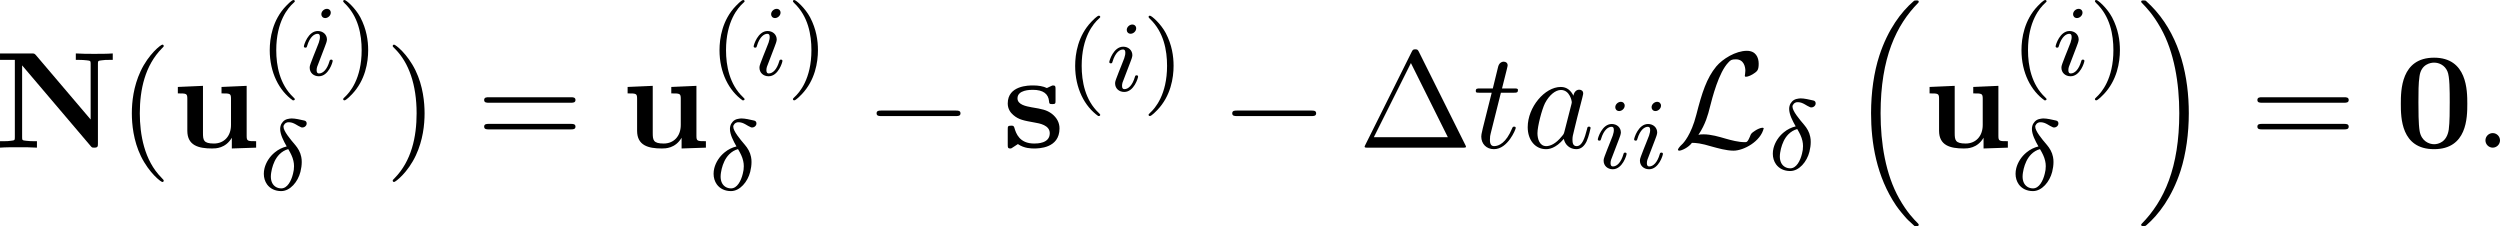 <?xml version='1.0' encoding='UTF-8'?>
<!-- This file was generated by dvisvgm 3.4.4 -->
<svg version='1.1' xmlns='http://www.w3.org/2000/svg' xmlns:xlink='http://www.w3.org/1999/xlink' width='278.011pt' height='25.139pt' viewBox='152.144 422.6 278.011 25.139'>
<defs>
<path id='g3-0' d='M6.914-2.491C6.914-2.69 6.725-2.69 6.585-2.69H1.156C1.016-2.69 .827-2.69 .827-2.491S1.016-2.291 1.156-2.291H6.585C6.725-2.291 6.914-2.291 6.914-2.491Z'/>
<path id='g3-76' d='M6.535-1.415C6.535-1.415 6.476-1.445 6.446-1.445C6.306-1.445 6.057-1.335 5.898-1.225C5.619-1.046 5.599-.986 5.539-.817C5.479-.658 5.39-.518 5.39-.518C5.3-.399 5.29-.399 5.131-.399C4.702-.399 4.174-.538 3.786-.648C3.278-.797 2.7-.966 2.172-.966C1.943-.966 1.903-.956 1.793-.927C2.321-1.704 2.511-2.471 2.61-2.869C2.8-3.616 3.268-5.469 3.975-6.187C4.125-6.346 4.184-6.406 4.513-6.406C5.111-6.406 5.2-5.828 5.2-5.579C5.2-5.42 5.161-5.24 5.161-5.21C5.161-5.21 5.161-5.141 5.24-5.141C5.39-5.141 5.669-5.26 5.908-5.44C6.057-5.559 6.167-5.639 6.167-6.087C6.167-6.545 5.958-7.024 5.31-7.024C4.503-7.024 3.557-6.446 3.088-5.888C2.391-5.041 2.052-3.985 1.644-2.391C1.265-.897 .687-.329 .667-.299C.349-.01 .309 .12 .309 .159C.309 .159 .329 .219 .399 .219C.578 .219 1.076-.01 1.325-.349C1.634-.339 1.913-.339 2.839-.06C3.178 .03 3.816 .219 4.344 .219C5.071 .219 6.316-.448 6.535-1.415Z'/>
<path id='g39-40' d='M2.813 1.897C2.813 1.865 2.805 1.857 2.702 1.753C1.61 .725 1.339-.757 1.339-1.993C1.339-4.288 2.287-5.364 2.694-5.731C2.805-5.834 2.813-5.842 2.813-5.882S2.782-5.978 2.702-5.978C2.574-5.978 2.176-5.571 2.112-5.499C1.044-4.384 .821-2.949 .821-1.993C.821-.207 1.57 1.227 2.654 1.993C2.718 1.993 2.813 1.993 2.813 1.897Z'/>
<path id='g39-41' d='M2.463-1.993C2.463-2.75 2.335-3.658 1.841-4.599C1.451-5.332 .725-5.978 .582-5.978C.502-5.978 .478-5.922 .478-5.882C.478-5.85 .478-5.834 .574-5.738C1.69-4.678 1.945-3.22 1.945-1.993C1.945 .295 .996 1.379 .59 1.745C.486 1.849 .478 1.857 .478 1.897S.502 1.993 .582 1.993C.709 1.993 1.108 1.586 1.172 1.514C2.24 .399 2.463-1.036 2.463-1.993Z'/>
<use id='g26-0' xlink:href='#g3-0' transform='scale(1.095)'/>
<use id='g26-76' xlink:href='#g3-76' transform='scale(1.095)'/>
<path id='g36-14' d='M3.26-1.451C3.324-1.714 3.363-1.969 3.363-2.224C3.363-2.367 3.355-2.503 3.324-2.638C3.252-3.013 3.061-3.332 2.829-3.602C2.447-4.049 1.913-4.686 1.913-5.037C1.913-5.085 1.921-5.125 1.945-5.157C1.985-5.236 2.04-5.3 2.12-5.34C2.208-5.388 2.295-5.396 2.375-5.388C2.758-5.372 3.005-5.109 3.332-4.981C3.355-4.973 3.387-4.973 3.419-4.973C3.531-4.973 3.658-5.037 3.722-5.157C3.746-5.204 3.754-5.252 3.754-5.3C3.754-5.412 3.69-5.499 3.571-5.523C3.252-5.595 2.853-5.691 2.55-5.691C2.495-5.691 2.439-5.683 2.391-5.675C2.264-5.659 2.136-5.627 2.016-5.555C1.905-5.483 1.809-5.372 1.745-5.26C1.682-5.133 1.65-4.997 1.65-4.854C1.65-4.423 1.913-3.913 2.168-3.467C1.833-3.387 1.506-3.228 1.227-2.997C.813-2.662 .526-2.208 .406-1.737C.367-1.586 .351-1.435 .351-1.291C.351-.98 .438-.693 .606-.454C.853-.112 1.251 .08 1.73 .08C2.447 .08 3.061-.662 3.26-1.451ZM2.67-1.299C2.534-.733 2.224-.135 1.737-.135C1.403-.135 1.14-.311 1.012-.574C.94-.725 .909-.893 .909-1.068C.909-1.267 .948-1.482 .996-1.69C1.1-2.096 1.267-2.511 1.586-2.837C1.785-3.037 2.032-3.188 2.287-3.252L2.311-3.22C2.479-2.933 2.63-2.646 2.702-2.319C2.734-2.184 2.75-2.04 2.75-1.897C2.75-1.698 2.726-1.498 2.67-1.299Z'/>
<path id='g36-105' d='M2.375-4.973C2.375-5.149 2.248-5.276 2.064-5.276C1.857-5.276 1.626-5.085 1.626-4.846C1.626-4.67 1.753-4.543 1.937-4.543C2.144-4.543 2.375-4.734 2.375-4.973ZM2.527-1.14C2.527-1.219 2.463-1.243 2.407-1.243C2.311-1.243 2.295-1.188 2.271-1.108C2.088-.47 1.761-.143 1.443-.143C1.347-.143 1.251-.183 1.251-.399C1.251-.59 1.307-.733 1.411-.98L1.658-1.626L1.905-2.271C1.977-2.455 2.072-2.702 2.072-2.837C2.072-3.236 1.753-3.515 1.347-3.515C.574-3.515 .239-2.399 .239-2.295C.239-2.224 .295-2.192 .359-2.192C.462-2.192 .47-2.24 .494-2.319C.717-3.076 1.084-3.292 1.323-3.292C1.435-3.292 1.514-3.252 1.514-3.029C1.514-2.949 1.506-2.837 1.427-2.598L1.211-2.048C.996-1.522 .996-1.506 .781-.948C.741-.829 .701-.733 .701-.598C.701-.207 1.004 .08 1.427 .08C2.2 .08 2.527-1.036 2.527-1.14Z'/>
<use id='g28-1' xlink:href='#g5-1' transform='scale(1.095)'/>
<use id='g28-40' xlink:href='#g5-40' transform='scale(1.095)'/>
<use id='g28-41' xlink:href='#g5-41' transform='scale(1.095)'/>
<use id='g28-61' xlink:href='#g5-61' transform='scale(1.095)'/>
<path id='g32-16' d='M5.579 17.425C5.579 17.385 5.559 17.365 5.539 17.335C5.181 16.976 4.643 16.428 4.025 15.333C2.949 13.42 2.55 10.959 2.55 8.568C2.55 4.144 3.806 1.544 5.549-.219C5.579-.249 5.579-.299 5.579-.299C5.579-.399 5.509-.399 5.39-.399C5.26-.399 5.24-.399 5.151-.319C4.204 .498 3.138 1.883 2.451 3.985C2.022 5.3 1.793 6.904 1.793 8.558C1.793 10.919 2.222 13.589 3.786 15.9C4.055 16.289 4.423 16.707 4.423 16.707C4.523 16.827 4.663 16.986 4.742 17.056L5.131 17.415C5.151 17.425 5.25 17.524 5.25 17.524H5.469C5.499 17.524 5.579 17.514 5.579 17.425Z'/>
<path id='g32-17' d='M4.144 8.558C4.144 5.699 3.477 2.66 1.514 .418C1.375 .259 1.006-.13 .767-.339C.697-.399 .677-.399 .548-.399C.448-.399 .359-.399 .359-.299C.359-.259 .399-.219 .418-.199C.757 .149 1.295 .697 1.913 1.793C2.989 3.706 3.387 6.167 3.387 8.558C3.387 12.882 2.192 15.522 .399 17.345C.379 17.365 .359 17.395 .359 17.425C.359 17.524 .448 17.524 .548 17.524C.677 17.524 .697 17.524 .787 17.445C1.733 16.628 2.8 15.243 3.487 13.141C3.925 11.776 4.144 10.162 4.144 8.558Z'/>
<use id='g27-58' xlink:href='#g4-58' transform='scale(1.095)'/>
<use id='g27-97' xlink:href='#g4-97' transform='scale(1.095)'/>
<use id='g27-116' xlink:href='#g4-116' transform='scale(1.095)'/>
<path id='g4-58' d='M1.913-.528C1.913-.817 1.674-1.056 1.385-1.056S.857-.817 .857-.528S1.096 0 1.385 0S1.913-.239 1.913-.528Z'/>
<path id='g4-97' d='M4.961-1.425C4.961-1.524 4.872-1.524 4.842-1.524C4.742-1.524 4.732-1.484 4.702-1.345C4.533-.697 4.354-.11 3.945-.11C3.676-.11 3.646-.369 3.646-.568C3.646-.787 3.666-.867 3.776-1.305L3.995-2.202L4.354-3.597C4.423-3.875 4.423-3.895 4.423-3.935C4.423-4.105 4.304-4.204 4.134-4.204C3.895-4.204 3.746-3.985 3.716-3.766C3.537-4.134 3.248-4.403 2.8-4.403C1.634-4.403 .399-2.939 .399-1.484C.399-.548 .946 .11 1.724 .11C1.923 .11 2.421 .07 3.019-.638C3.098-.219 3.447 .11 3.925 .11C4.274 .11 4.503-.12 4.663-.438C4.832-.797 4.961-1.425 4.961-1.425ZM3.567-3.138L3.068-1.186C3.019-1.006 3.019-.986 2.869-.817C2.431-.269 2.022-.11 1.743-.11C1.245-.11 1.106-.658 1.106-1.046C1.106-1.544 1.425-2.77 1.654-3.228C1.963-3.816 2.411-4.184 2.809-4.184C3.457-4.184 3.597-3.367 3.597-3.308S3.577-3.188 3.567-3.138Z'/>
<path id='g4-116' d='M3.128-1.425C3.128-1.524 3.049-1.524 3.009-1.524C2.919-1.524 2.909-1.494 2.859-1.385C2.431-.349 1.903-.11 1.564-.11C1.355-.11 1.255-.239 1.255-.568C1.255-.807 1.275-.877 1.315-1.046L2.052-3.985H2.989C3.188-3.985 3.288-3.985 3.288-4.184C3.288-4.294 3.188-4.294 3.009-4.294H2.132C2.491-5.709 2.54-5.908 2.54-5.968C2.54-6.137 2.421-6.237 2.252-6.237C2.222-6.237 1.943-6.227 1.853-5.878L1.465-4.294H.528C.329-4.294 .229-4.294 .229-4.105C.229-3.985 .309-3.985 .508-3.985H1.385C.667-1.156 .628-.986 .628-.807C.628-.269 1.006 .11 1.544 .11C2.56 .11 3.128-1.345 3.128-1.425Z'/>
<path id='g5-1' d='M7.821-.08C7.821-.08 7.821-.11 7.771-.199L4.403-6.954C4.334-7.083 4.314-7.133 4.144-7.133S3.955-7.083 3.885-6.954L.518-.199C.468-.11 .468-.08 .468-.08C.468 0 .528 0 .687 0H7.601C7.761 0 7.821 0 7.821-.08ZM6.506-.757H1.136L3.826-6.137L6.506-.757Z'/>
<path id='g5-40' d='M3.298 2.391C3.298 2.361 3.298 2.341 3.128 2.172C1.883 .917 1.564-.966 1.564-2.491C1.564-4.224 1.943-5.958 3.168-7.203C3.298-7.323 3.298-7.342 3.298-7.372C3.298-7.442 3.258-7.472 3.198-7.472C3.098-7.472 2.202-6.795 1.614-5.529C1.106-4.433 .986-3.328 .986-2.491C.986-1.714 1.096-.508 1.644 .618C2.242 1.843 3.098 2.491 3.198 2.491C3.258 2.491 3.298 2.461 3.298 2.391Z'/>
<path id='g5-41' d='M2.879-2.491C2.879-3.268 2.77-4.473 2.222-5.599C1.624-6.824 .767-7.472 .667-7.472C.608-7.472 .568-7.432 .568-7.372C.568-7.342 .568-7.323 .757-7.143C1.733-6.157 2.301-4.573 2.301-2.491C2.301-.787 1.933 .966 .697 2.222C.568 2.341 .568 2.361 .568 2.391C.568 2.451 .608 2.491 .667 2.491C.767 2.491 1.664 1.813 2.252 .548C2.76-.548 2.879-1.654 2.879-2.491Z'/>
<path id='g5-61' d='M7.183-3.457C7.183-3.656 6.994-3.656 6.854-3.656H.887C.747-3.656 .558-3.656 .558-3.457S.747-3.258 .897-3.258H6.844C6.994-3.258 7.183-3.258 7.183-3.457ZM7.183-1.524C7.183-1.724 6.994-1.724 6.844-1.724H.897C.747-1.724 .558-1.724 .558-1.524S.747-1.325 .887-1.325H6.854C6.994-1.325 7.183-1.325 7.183-1.524Z'/>
<use id='g22-48' xlink:href='#g21-48' transform='scale(1.095)'/>
<use id='g22-78' xlink:href='#g21-78' transform='scale(1.095)'/>
<use id='g22-115' xlink:href='#g21-115' transform='scale(1.095)'/>
<use id='g22-117' xlink:href='#g21-117' transform='scale(1.095)'/>
<path id='g21-48' d='M5.27-3.178C5.27-4.144 5.26-6.526 2.859-6.526S.448-4.154 .448-3.178C.448-2.192 .458 .11 2.859 .11C5.25 .11 5.27-2.182 5.27-3.178ZM3.995-3.298C3.995-2.74 3.995-1.833 3.925-1.315C3.786-.389 3.158-.249 2.859-.249C2.501-.249 1.943-.468 1.813-1.196C1.724-1.714 1.724-2.75 1.724-3.298C1.724-4.015 1.724-4.663 1.803-5.181C1.923-6.067 2.62-6.167 2.859-6.167C3.228-6.167 3.636-5.978 3.826-5.539C3.995-5.171 3.995-4.115 3.995-3.298Z'/>
<path id='g21-78' d='M8.568-6.366V-6.834C8.189-6.804 7.621-6.804 7.233-6.804C6.814-6.804 6.296-6.804 5.888-6.834V-6.366H6.137C6.316-6.366 6.486-6.356 6.665-6.336C6.954-6.306 6.964-6.296 6.964-6.077V-2.042L2.999-6.705C2.889-6.824 2.879-6.834 2.67-6.834H.389V-6.366H1.465V-.757C1.465-.538 1.455-.528 1.176-.498C.936-.468 .917-.468 .638-.468H.389V0C.767-.03 1.335-.03 1.724-.03C2.142-.03 2.66-.03 3.068 0V-.468H2.819C2.64-.468 2.471-.478 2.291-.498C2.002-.528 1.993-.538 1.993-.757V-5.968L6.954-.13C7.054-.01 7.064 0 7.223 0C7.492 0 7.492-.09 7.492-.319V-6.077C7.492-6.296 7.502-6.306 7.781-6.336C8.02-6.366 8.04-6.366 8.319-6.366H8.568Z'/>
<path id='g21-115' d='M4.134-1.395C4.134-1.823 3.935-2.172 3.587-2.451C3.198-2.74 2.879-2.8 2.102-2.929C1.733-2.999 1.086-3.108 1.086-3.577C1.086-4.194 2.012-4.194 2.202-4.194C2.949-4.194 3.328-3.905 3.377-3.357C3.387-3.208 3.397-3.158 3.606-3.158C3.846-3.158 3.846-3.208 3.846-3.437V-4.234C3.846-4.423 3.846-4.513 3.666-4.513C3.626-4.513 3.606-4.513 3.218-4.324C2.959-4.453 2.61-4.513 2.212-4.513C1.913-4.513 .379-4.513 .379-3.208C.379-2.809 .578-2.54 .777-2.371C1.176-2.022 1.554-1.963 2.321-1.823C2.68-1.763 3.427-1.634 3.427-1.046C3.427-.299 2.511-.299 2.291-.299C1.235-.299 .976-1.026 .857-1.455C.807-1.594 .757-1.594 .618-1.594C.379-1.594 .379-1.534 .379-1.305V-.219C.379-.03 .379 .06 .558 .06C.628 .06 .648 .06 .857-.09L1.116-.259C1.574 .06 2.092 .06 2.291 .06C2.6 .06 4.134 .06 4.134-1.395Z'/>
<path id='g21-117' d='M6.127 0V-.468C5.509-.468 5.44-.468 5.44-.857V-4.483L3.616-4.403V-3.935C4.234-3.935 4.304-3.935 4.304-3.547V-1.644C4.304-.827 3.796-.299 3.068-.299C2.301-.299 2.271-.548 2.271-1.086V-4.483L.448-4.403V-3.935C1.066-3.935 1.136-3.935 1.136-3.547V-1.225C1.136-.159 1.943 .06 2.929 .06C3.188 .06 3.905 .06 4.364-.717V.06L6.127 0Z'/>
</defs>
<g id='page1' transform='matrix(1.4 0 0 1.4 0 0)'>
<use x='108.249' y='313.585' xlink:href='#g22-78'/>
<use x='118.067' y='313.585' xlink:href='#g28-40'/>
<use x='122.31' y='313.585' xlink:href='#g22-117'/>
<use x='129.279' y='307.835' xlink:href='#g39-40'/>
<use x='132.573' y='307.835' xlink:href='#g36-105'/>
<use x='135.456' y='307.835' xlink:href='#g39-41'/>
<use x='129.279' y='316.956' xlink:href='#g36-14'/>
<use x='139.247' y='313.585' xlink:href='#g28-41'/>
<use x='146.52' y='313.585' xlink:href='#g28-61'/>
<use x='158.036' y='313.585' xlink:href='#g22-117'/>
<use x='165.005' y='307.835' xlink:href='#g39-40'/>
<use x='168.299' y='307.835' xlink:href='#g36-105'/>
<use x='171.182' y='307.835' xlink:href='#g39-41'/>
<use x='165.005' y='316.956' xlink:href='#g36-14'/>
<use x='177.397' y='313.585' xlink:href='#g26-0'/>
<use x='188.306' y='313.585' xlink:href='#g22-115'/>
<use x='193.255' y='309.081' xlink:href='#g39-40'/>
<use x='196.548' y='309.081' xlink:href='#g36-105'/>
<use x='199.431' y='309.081' xlink:href='#g39-41'/>
<use x='205.647' y='313.585' xlink:href='#g26-0'/>
<use x='216.556' y='313.585' xlink:href='#g28-1'/>
<use x='225.647' y='313.585' xlink:href='#g27-116'/>
<use x='229.586' y='313.585' xlink:href='#g27-97'/>
<use x='235.352' y='315.221' xlink:href='#g36-105'/>
<use x='238.236' y='315.221' xlink:href='#g36-105'/>
<use x='241.617' y='313.585' xlink:href='#g26-76'/>
<use x='249.141' y='315.362' xlink:href='#g36-14'/>
<use x='255.503' y='302.29' xlink:href='#g32-16'/>
<use x='261.453' y='313.585' xlink:href='#g22-117'/>
<use x='268.423' y='307.835' xlink:href='#g39-40'/>
<use x='271.716' y='307.835' xlink:href='#g36-105'/>
<use x='274.6' y='307.835' xlink:href='#g39-41'/>
<use x='268.423' y='316.956' xlink:href='#g36-14'/>
<use x='278.391' y='302.29' xlink:href='#g32-17'/>
<use x='287.371' y='313.585' xlink:href='#g28-61'/>
<use x='298.886' y='313.585' xlink:href='#g22-48'/>
<use x='305.159' y='313.585' xlink:href='#g27-58'/>
</g>
</svg>